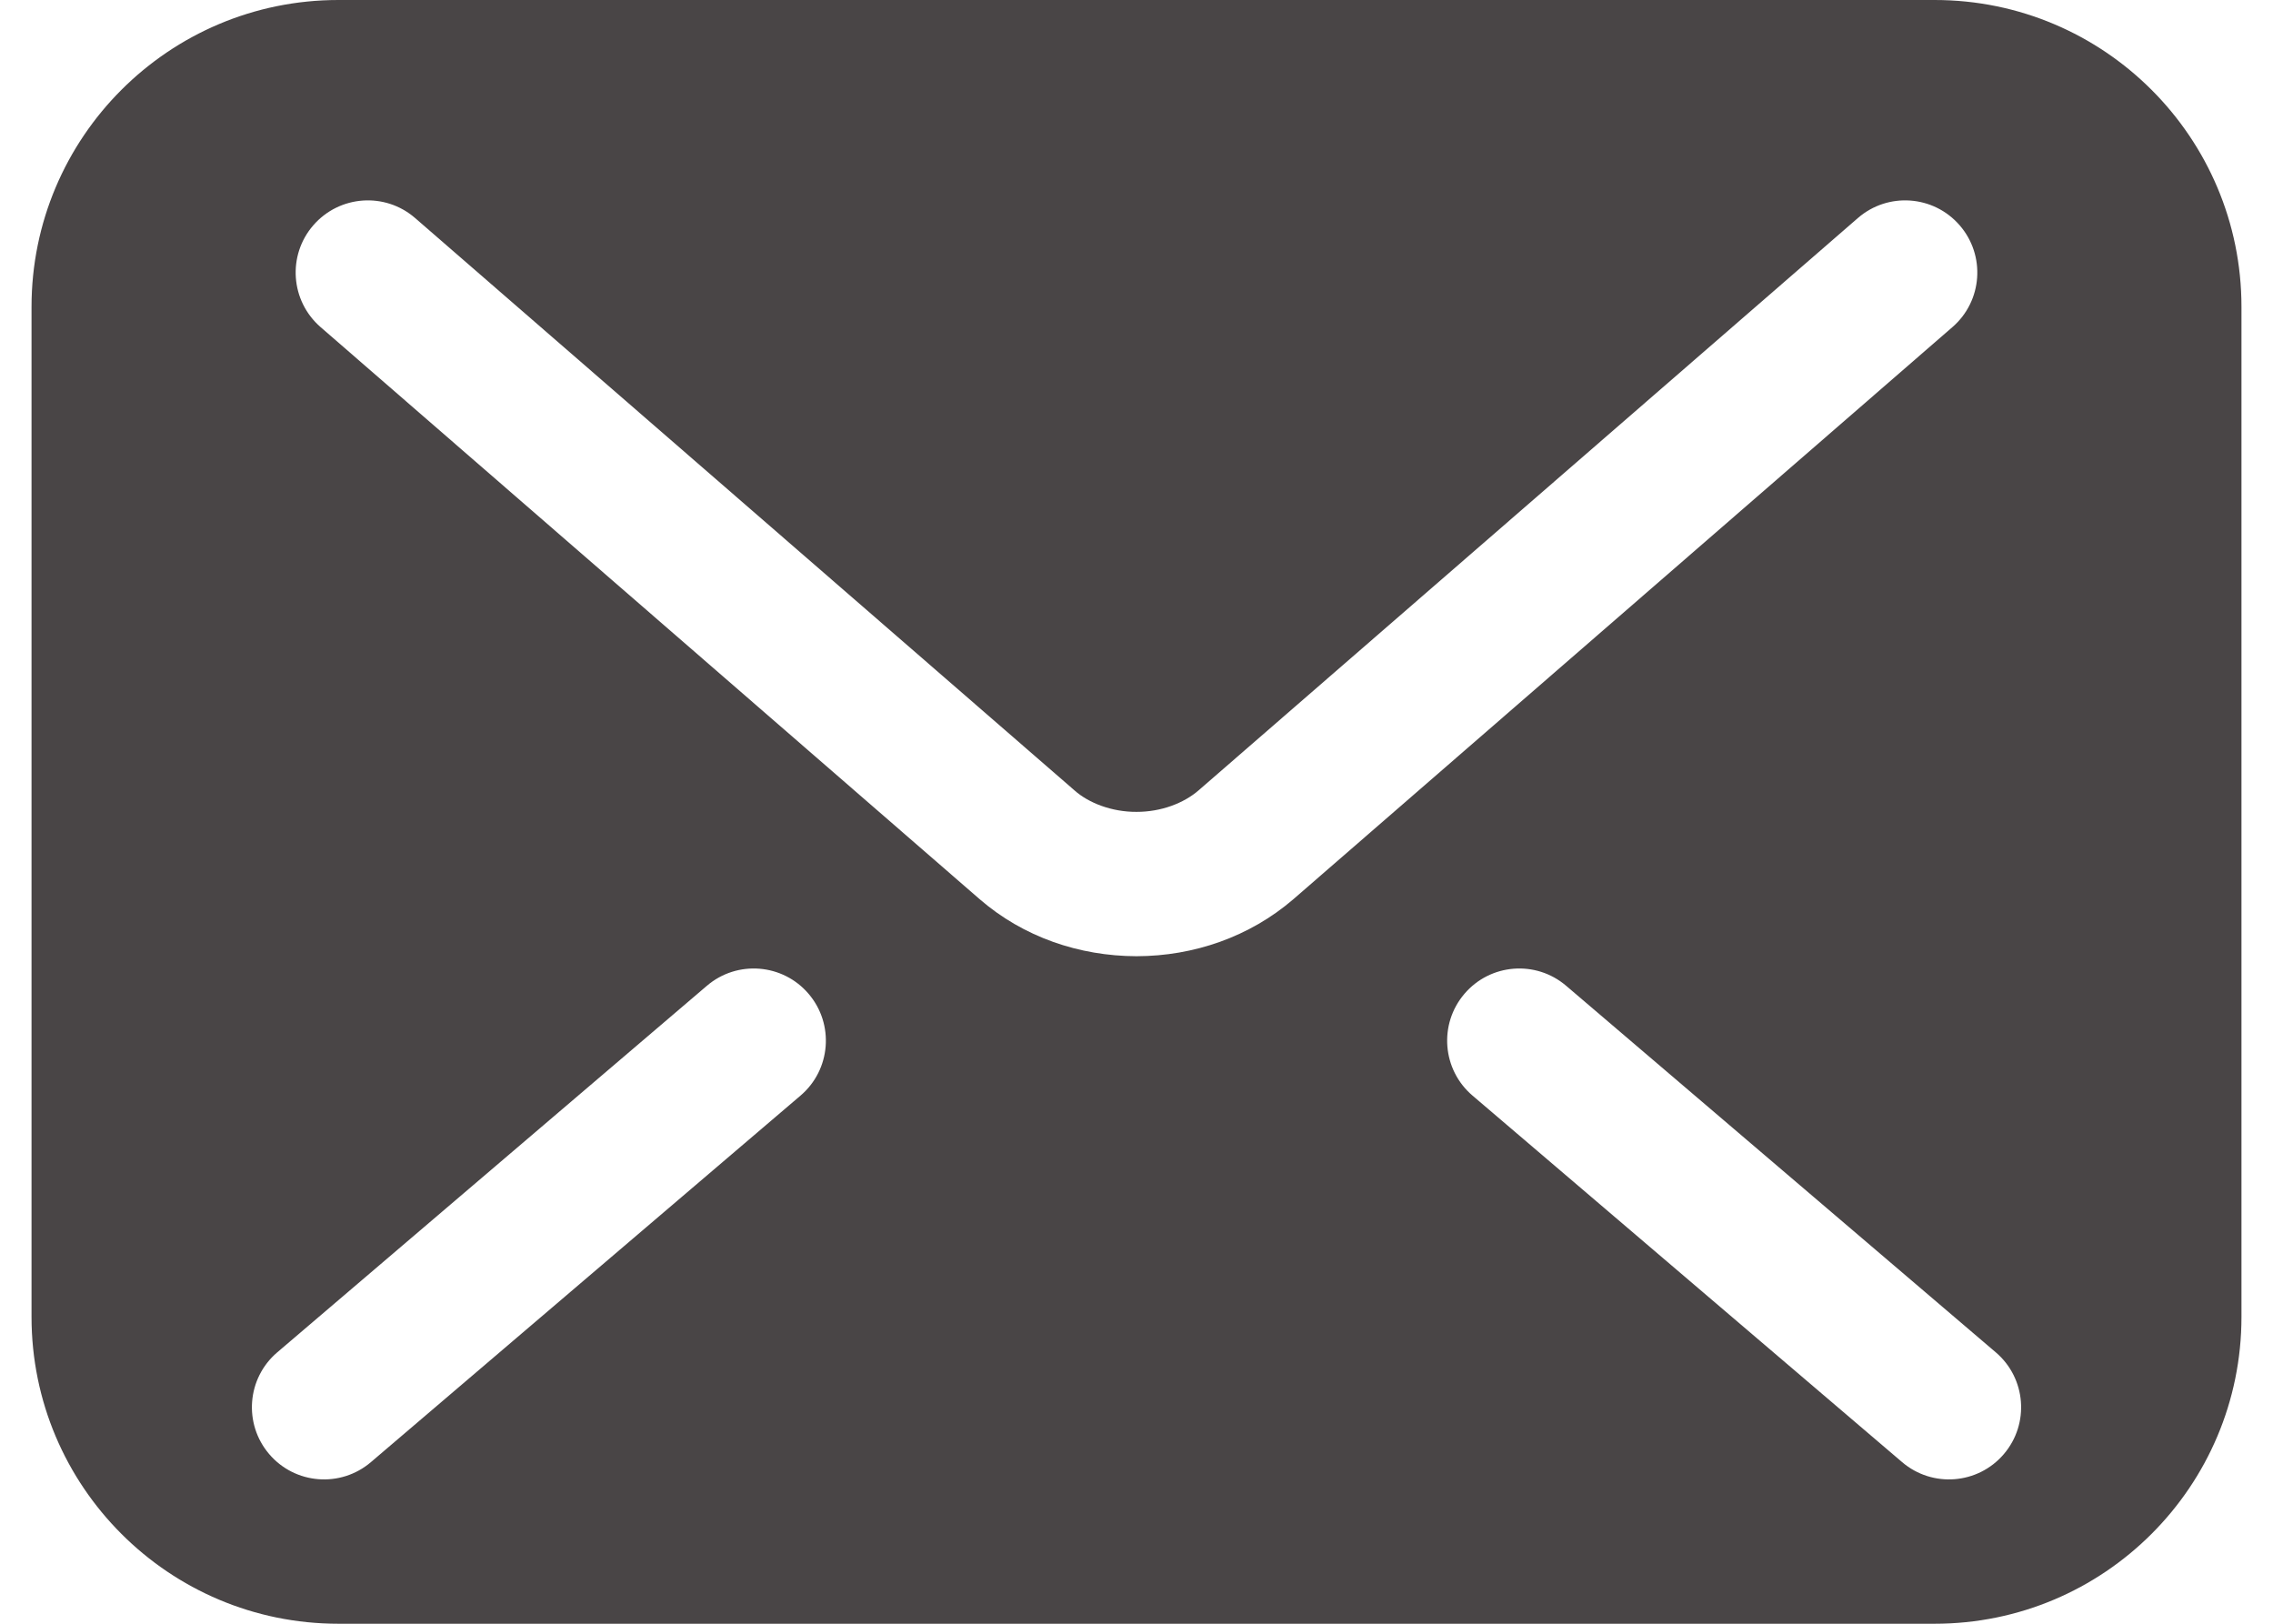 <svg width="70" height="50" viewBox="0 0 70 50" fill="none" xmlns="http://www.w3.org/2000/svg">
<path d="M59.58 0H10.42C5.202 0 0.971 4.231 0.971 9.449V40.551C0.971 45.769 5.202 50 10.42 50H59.58C64.798 50 69.029 45.769 69.029 40.551V9.449C69.029 4.231 64.798 0 59.58 0ZM24.654 33.736L11.422 45.024C10.489 45.82 9.086 45.71 8.29 44.776C7.493 43.842 7.604 42.439 8.538 41.643L21.77 30.355C22.703 29.558 24.106 29.669 24.902 30.603C25.699 31.537 25.588 32.94 24.654 33.736ZM35 29.445C33.23 29.44 31.515 28.852 30.174 27.692L30.174 27.693L30.17 27.69C30.171 27.691 30.172 27.691 30.174 27.692L9.872 10.072C8.944 9.266 8.845 7.863 9.649 6.937C10.455 6.009 11.858 5.91 12.784 6.714L33.091 24.339C33.525 24.726 34.24 25.004 35 25C35.758 25.002 36.462 24.731 36.919 24.332L36.929 24.323L57.216 6.714C58.142 5.91 59.545 6.009 60.35 6.937C61.154 7.863 61.056 9.267 60.128 10.072L39.821 27.698C38.484 28.845 36.771 29.442 35 29.445ZM61.711 44.776C60.915 45.71 59.512 45.82 58.579 45.024L45.347 33.736C44.413 32.939 44.302 31.537 45.099 30.603C45.895 29.669 47.298 29.558 48.231 30.355L61.463 41.643C62.397 42.439 62.508 43.842 61.711 44.776Z" fill="#494546"/>
</svg>
